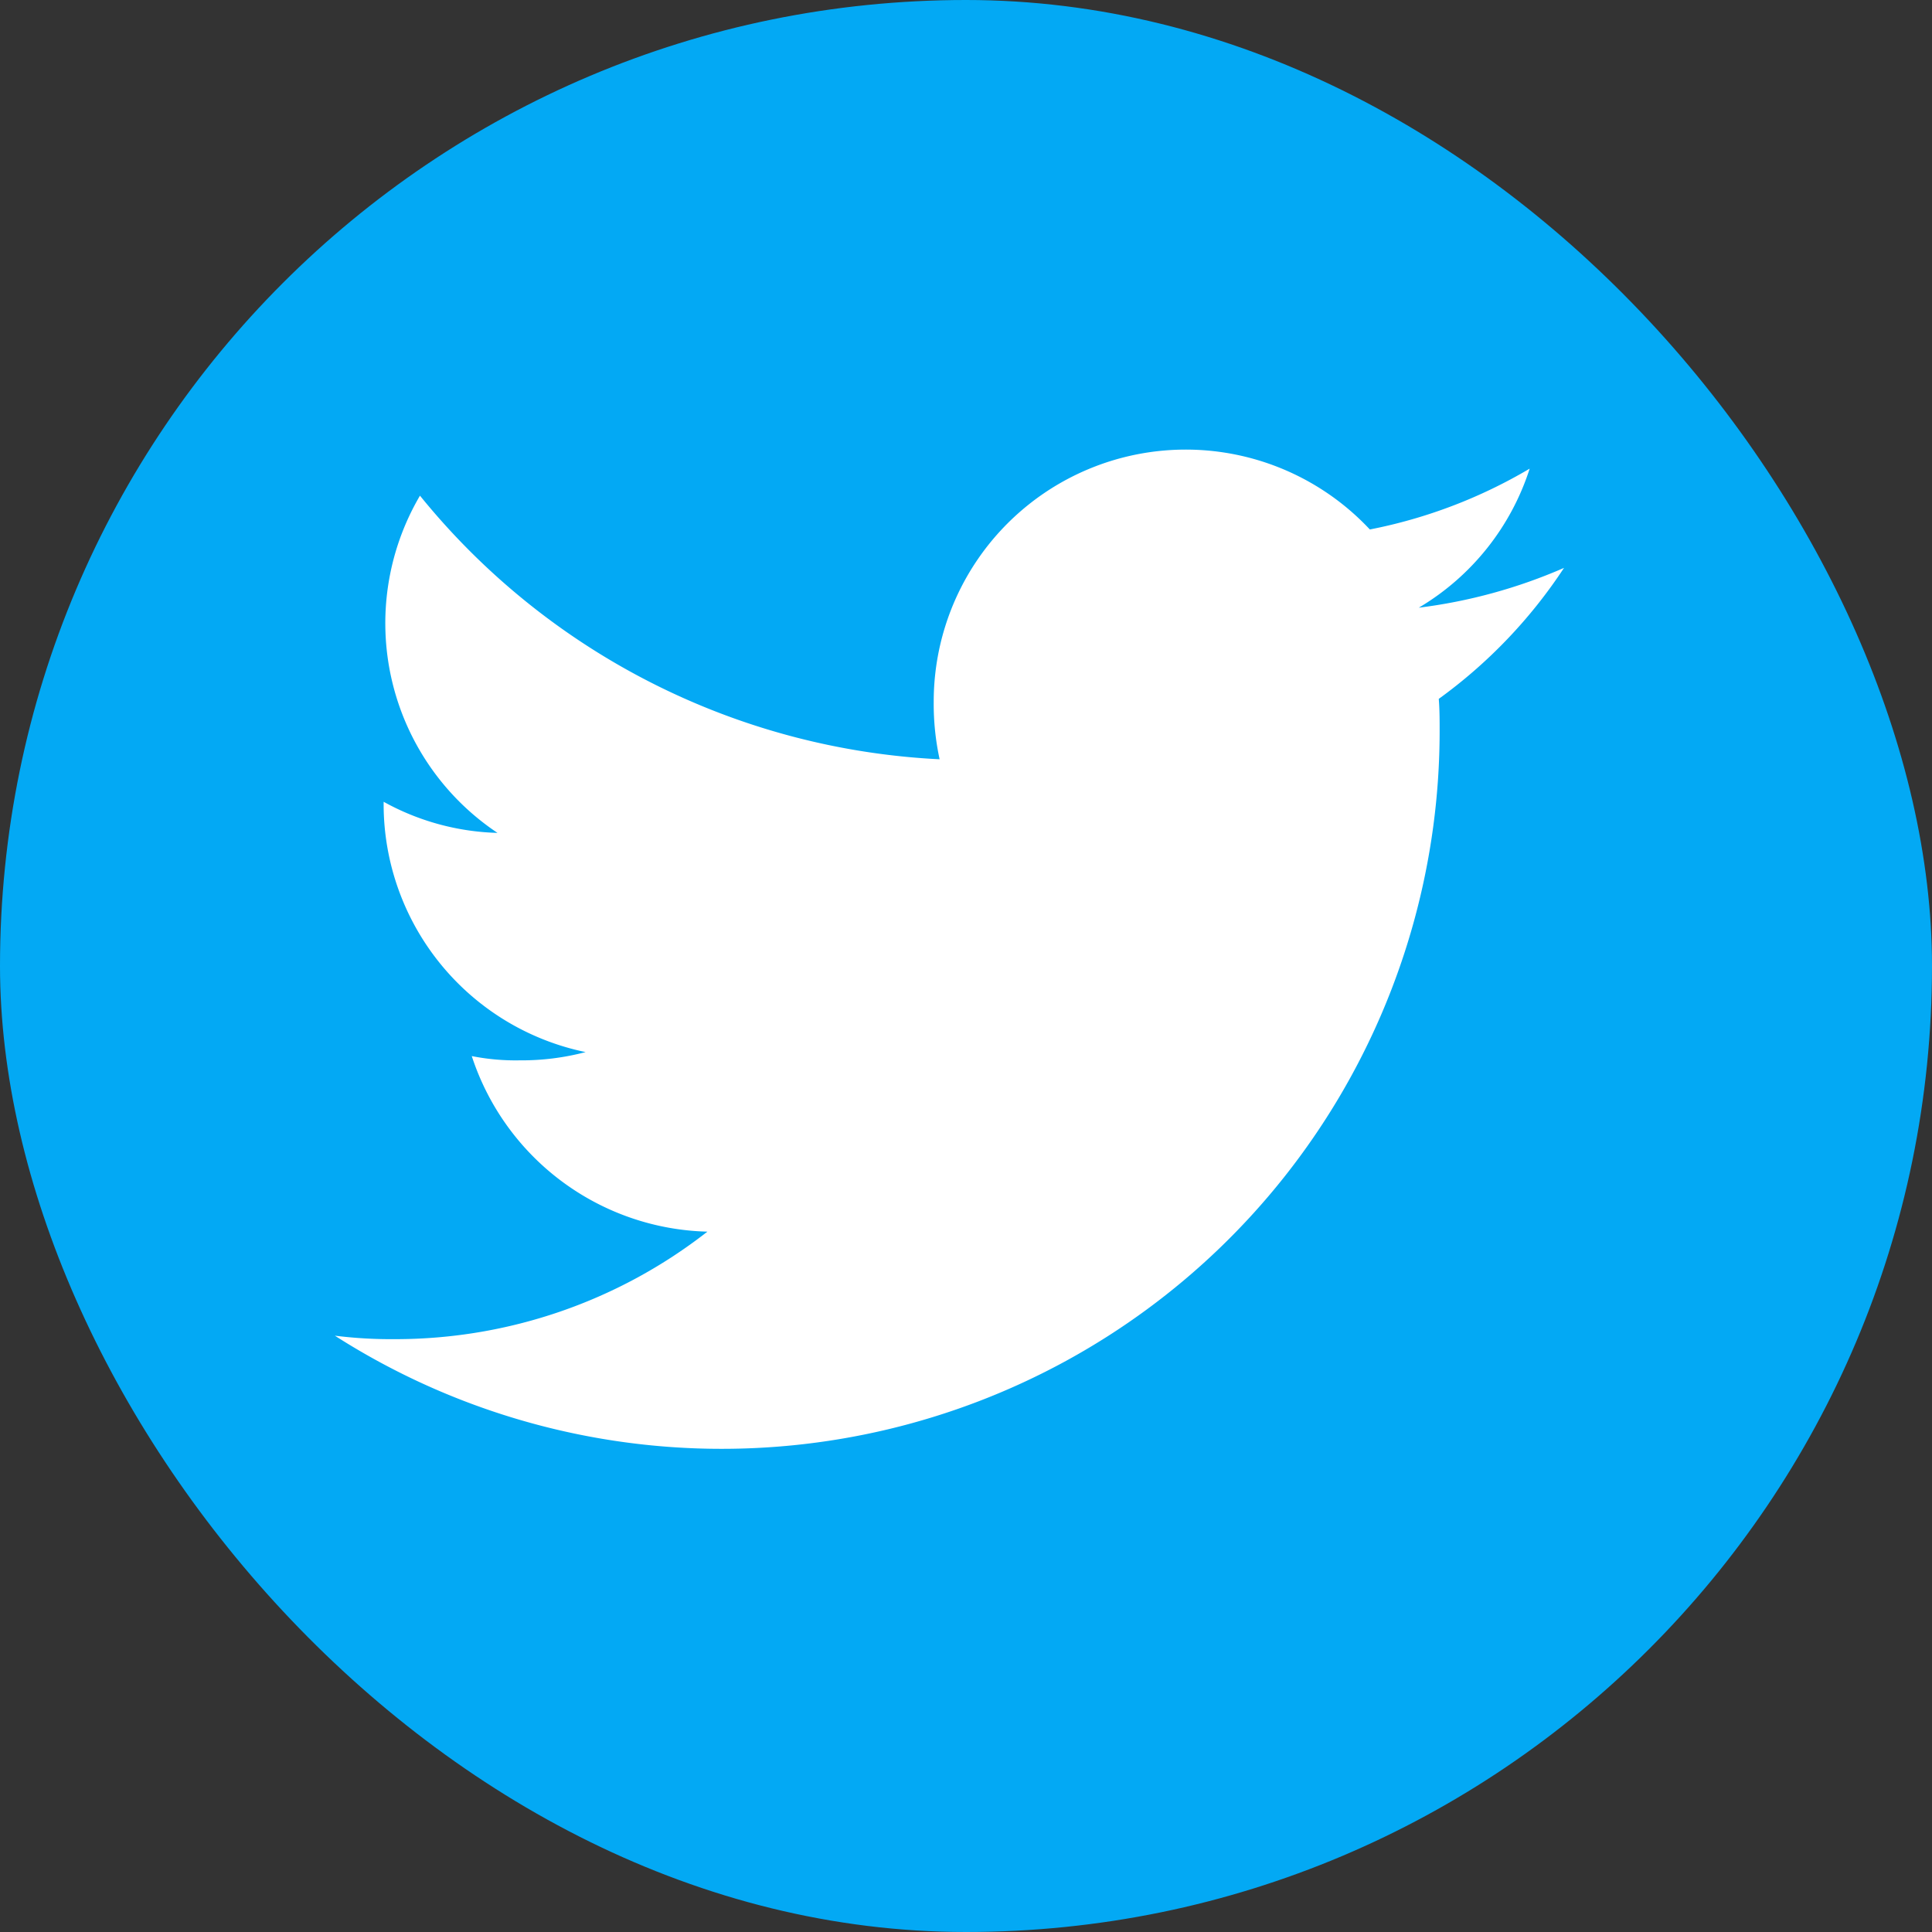 <svg id="Layer_2" data-name="Layer 2" xmlns="http://www.w3.org/2000/svg" width="22.229" height="22.229" viewBox="0 0 22.229 22.229">
  <rect x="0" y="0" width="22.229" height="22.229" fill="#333333" stroke="none"/>
  <g id="Color_Icon" data-name="Color Icon">
    <g id="_04.Twitter" data-name="04.Twitter">
      <rect id="Background" width="22.229" height="22.229" rx="11.115" fill="#03a9f4"/>
      <path id="Icon" d="M40.944,37.354a6.035,6.035,0,0,1-1.671.458,2.883,2.883,0,0,0,1.276-1.6,5.794,5.794,0,0,1-1.839.7,2.9,2.9,0,0,0-5.018,1.983,3,3,0,0,0,.068.661,8.213,8.213,0,0,1-5.979-3.033,2.9,2.9,0,0,0,.892,3.88,2.862,2.862,0,0,1-1.31-.358v.032a2.914,2.914,0,0,0,2.324,2.848,2.893,2.893,0,0,1-.76.095,2.586,2.586,0,0,1-.55-.049,2.93,2.93,0,0,0,2.711,2.02,5.832,5.832,0,0,1-3.592,1.237,5.235,5.235,0,0,1-.694-.04,8.26,8.26,0,0,0,12.711-6.952c0-.128,0-.251-.01-.375A5.771,5.771,0,0,0,40.944,37.354Z" transform="translate(-22.949 -30.82)" fill="#fff"/>
    </g>
  </g>
</svg>
